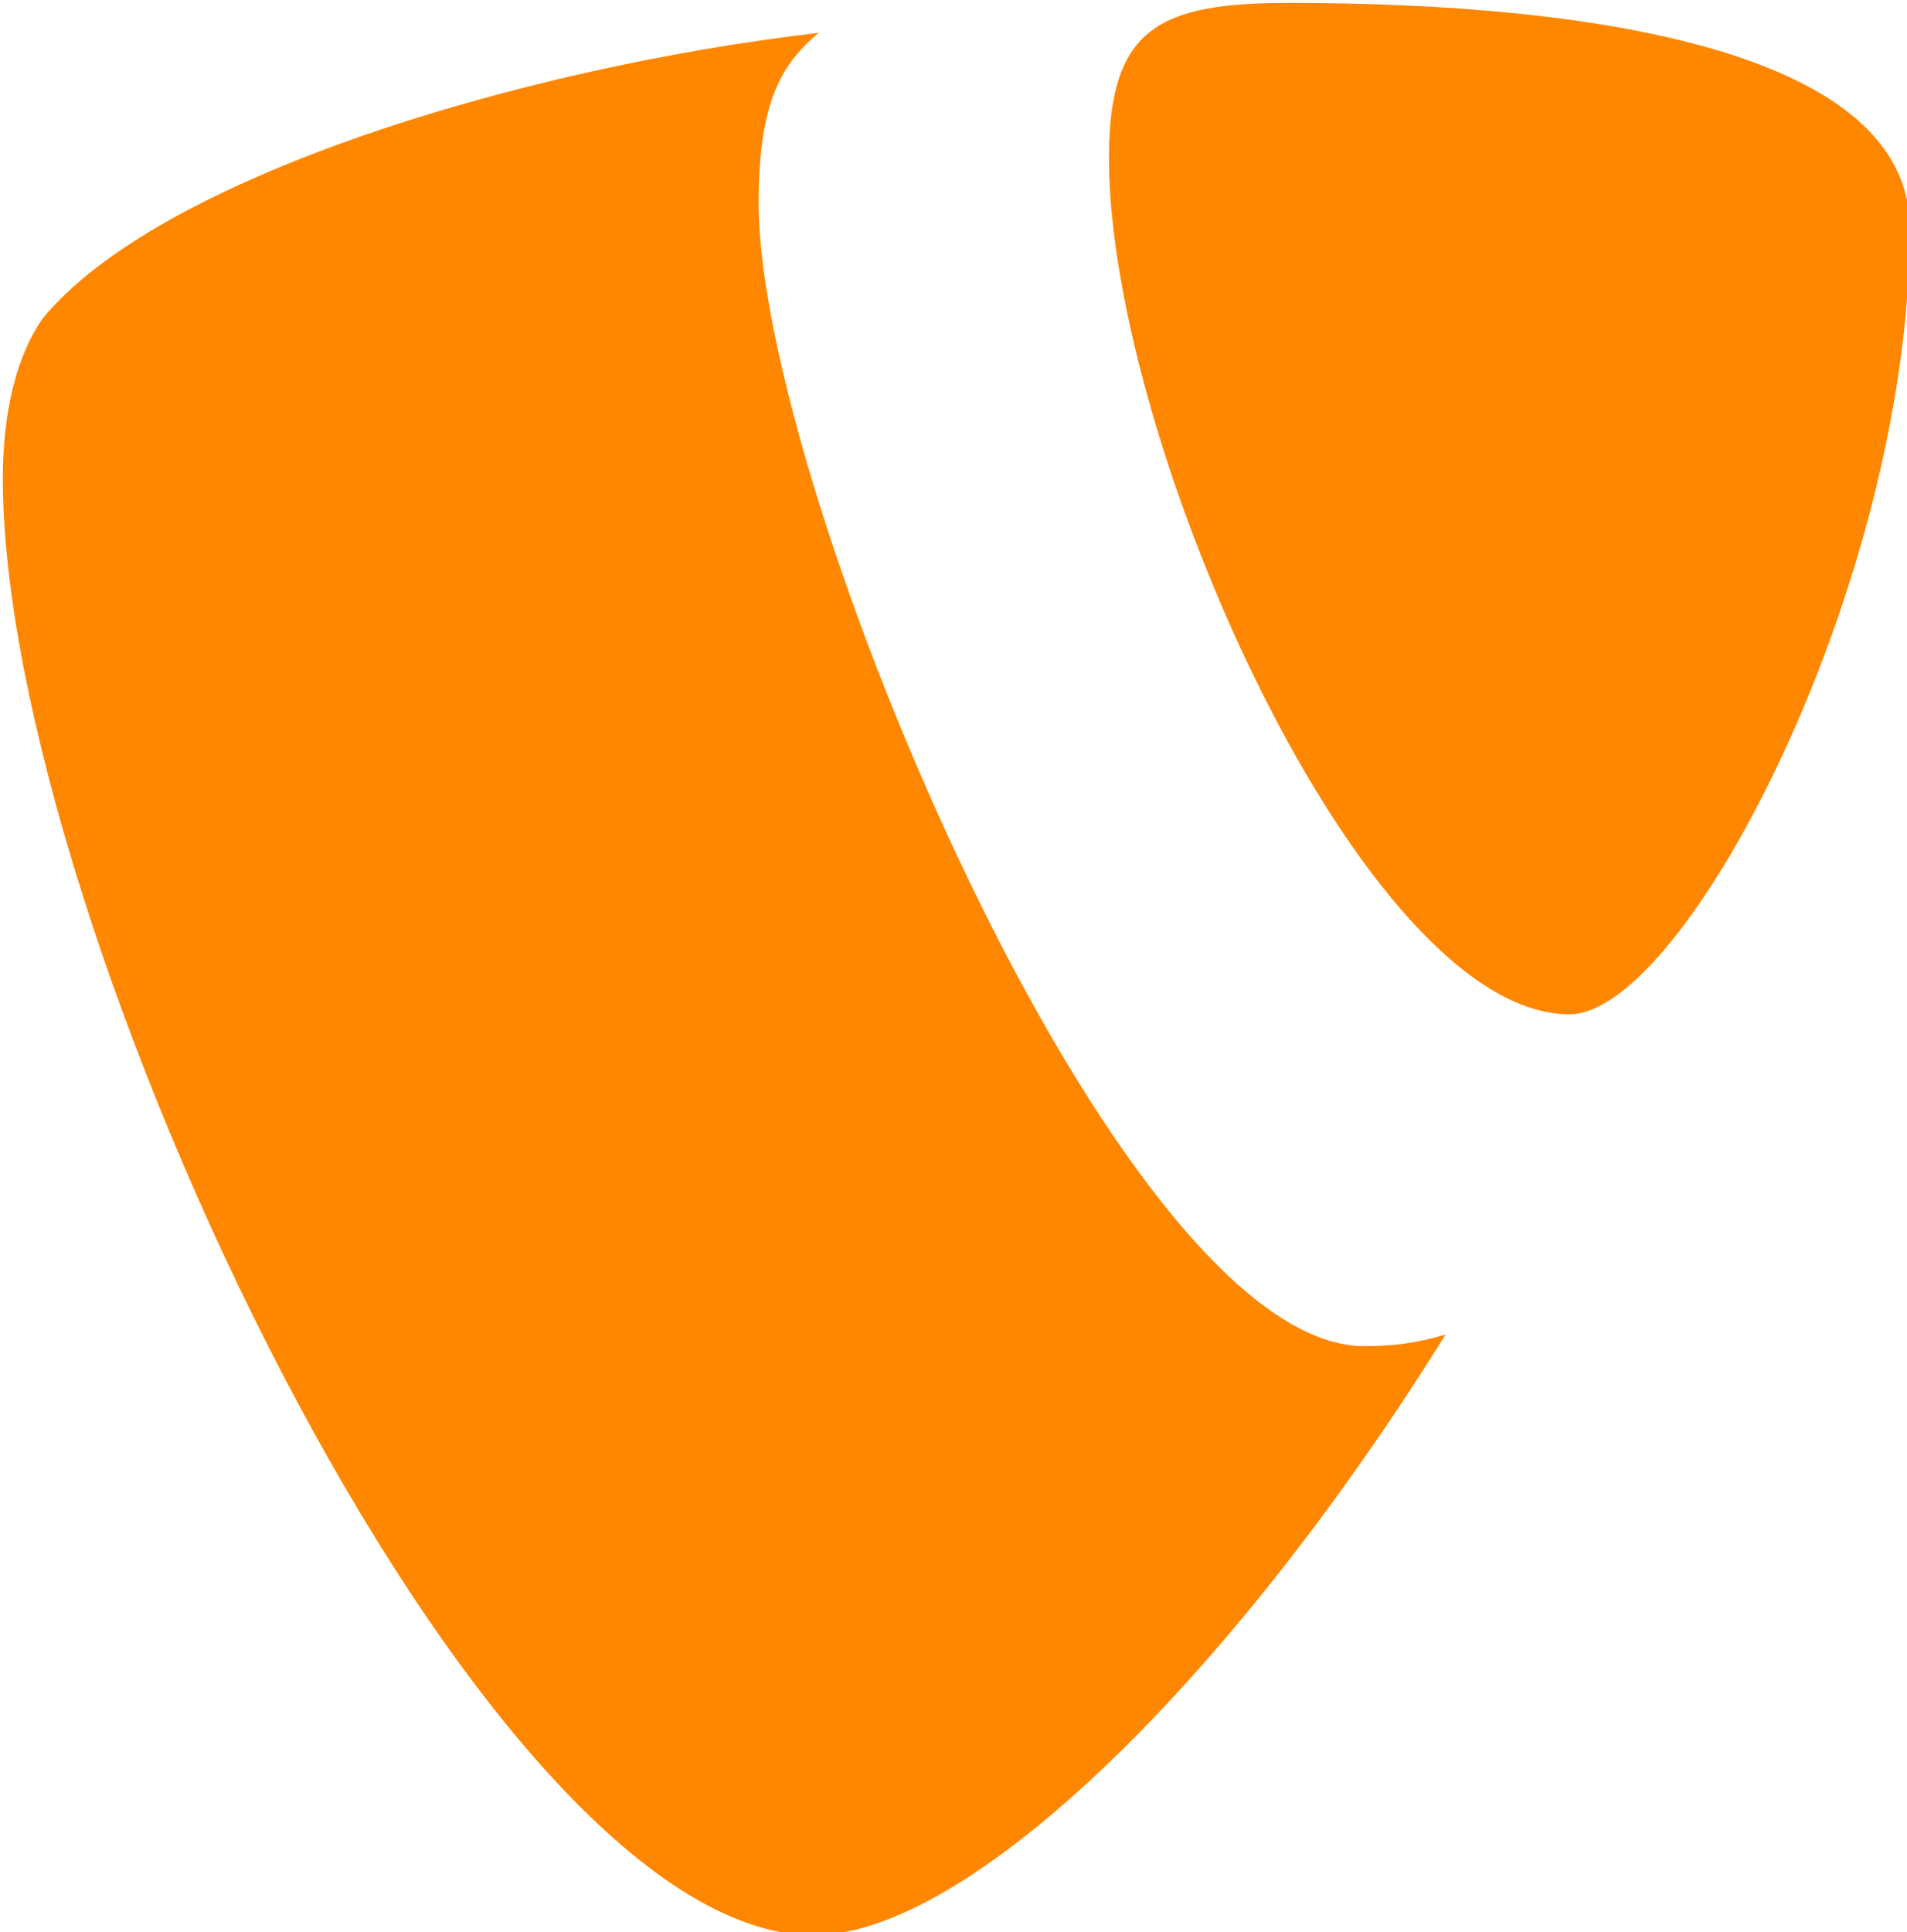 <svg xmlns="http://www.w3.org/2000/svg" width="541.051" height="548.059" viewBox="0 0 541.051 548.059"><path fill="none" d="M188 192h400v168H188z"/><path d="M410.16 378.508c-8.12 2.397-14.599 3.294-23.098 3.294-69.608 0-171.818-243.247-171.818-324.206 0-29.8 7.052-39.747 17.015-48.277-85.193 9.942-187.415 41.209-220.101 80.953C5.091 100.226.799 115.833.799 135.722c0 126.381 134.895 413.16 230.049 413.16 44.029.001 118.252-72.365 179.312-170.374M365.73.824c88.03 0 176.119 14.195 176.119 63.887 0 100.81-63.934 222.979-96.568 222.979-58.222 0-130.648-161.909-130.648-242.868 0-36.918 14.196-43.998 51.097-43.998" fill="#FF8700"/></svg>